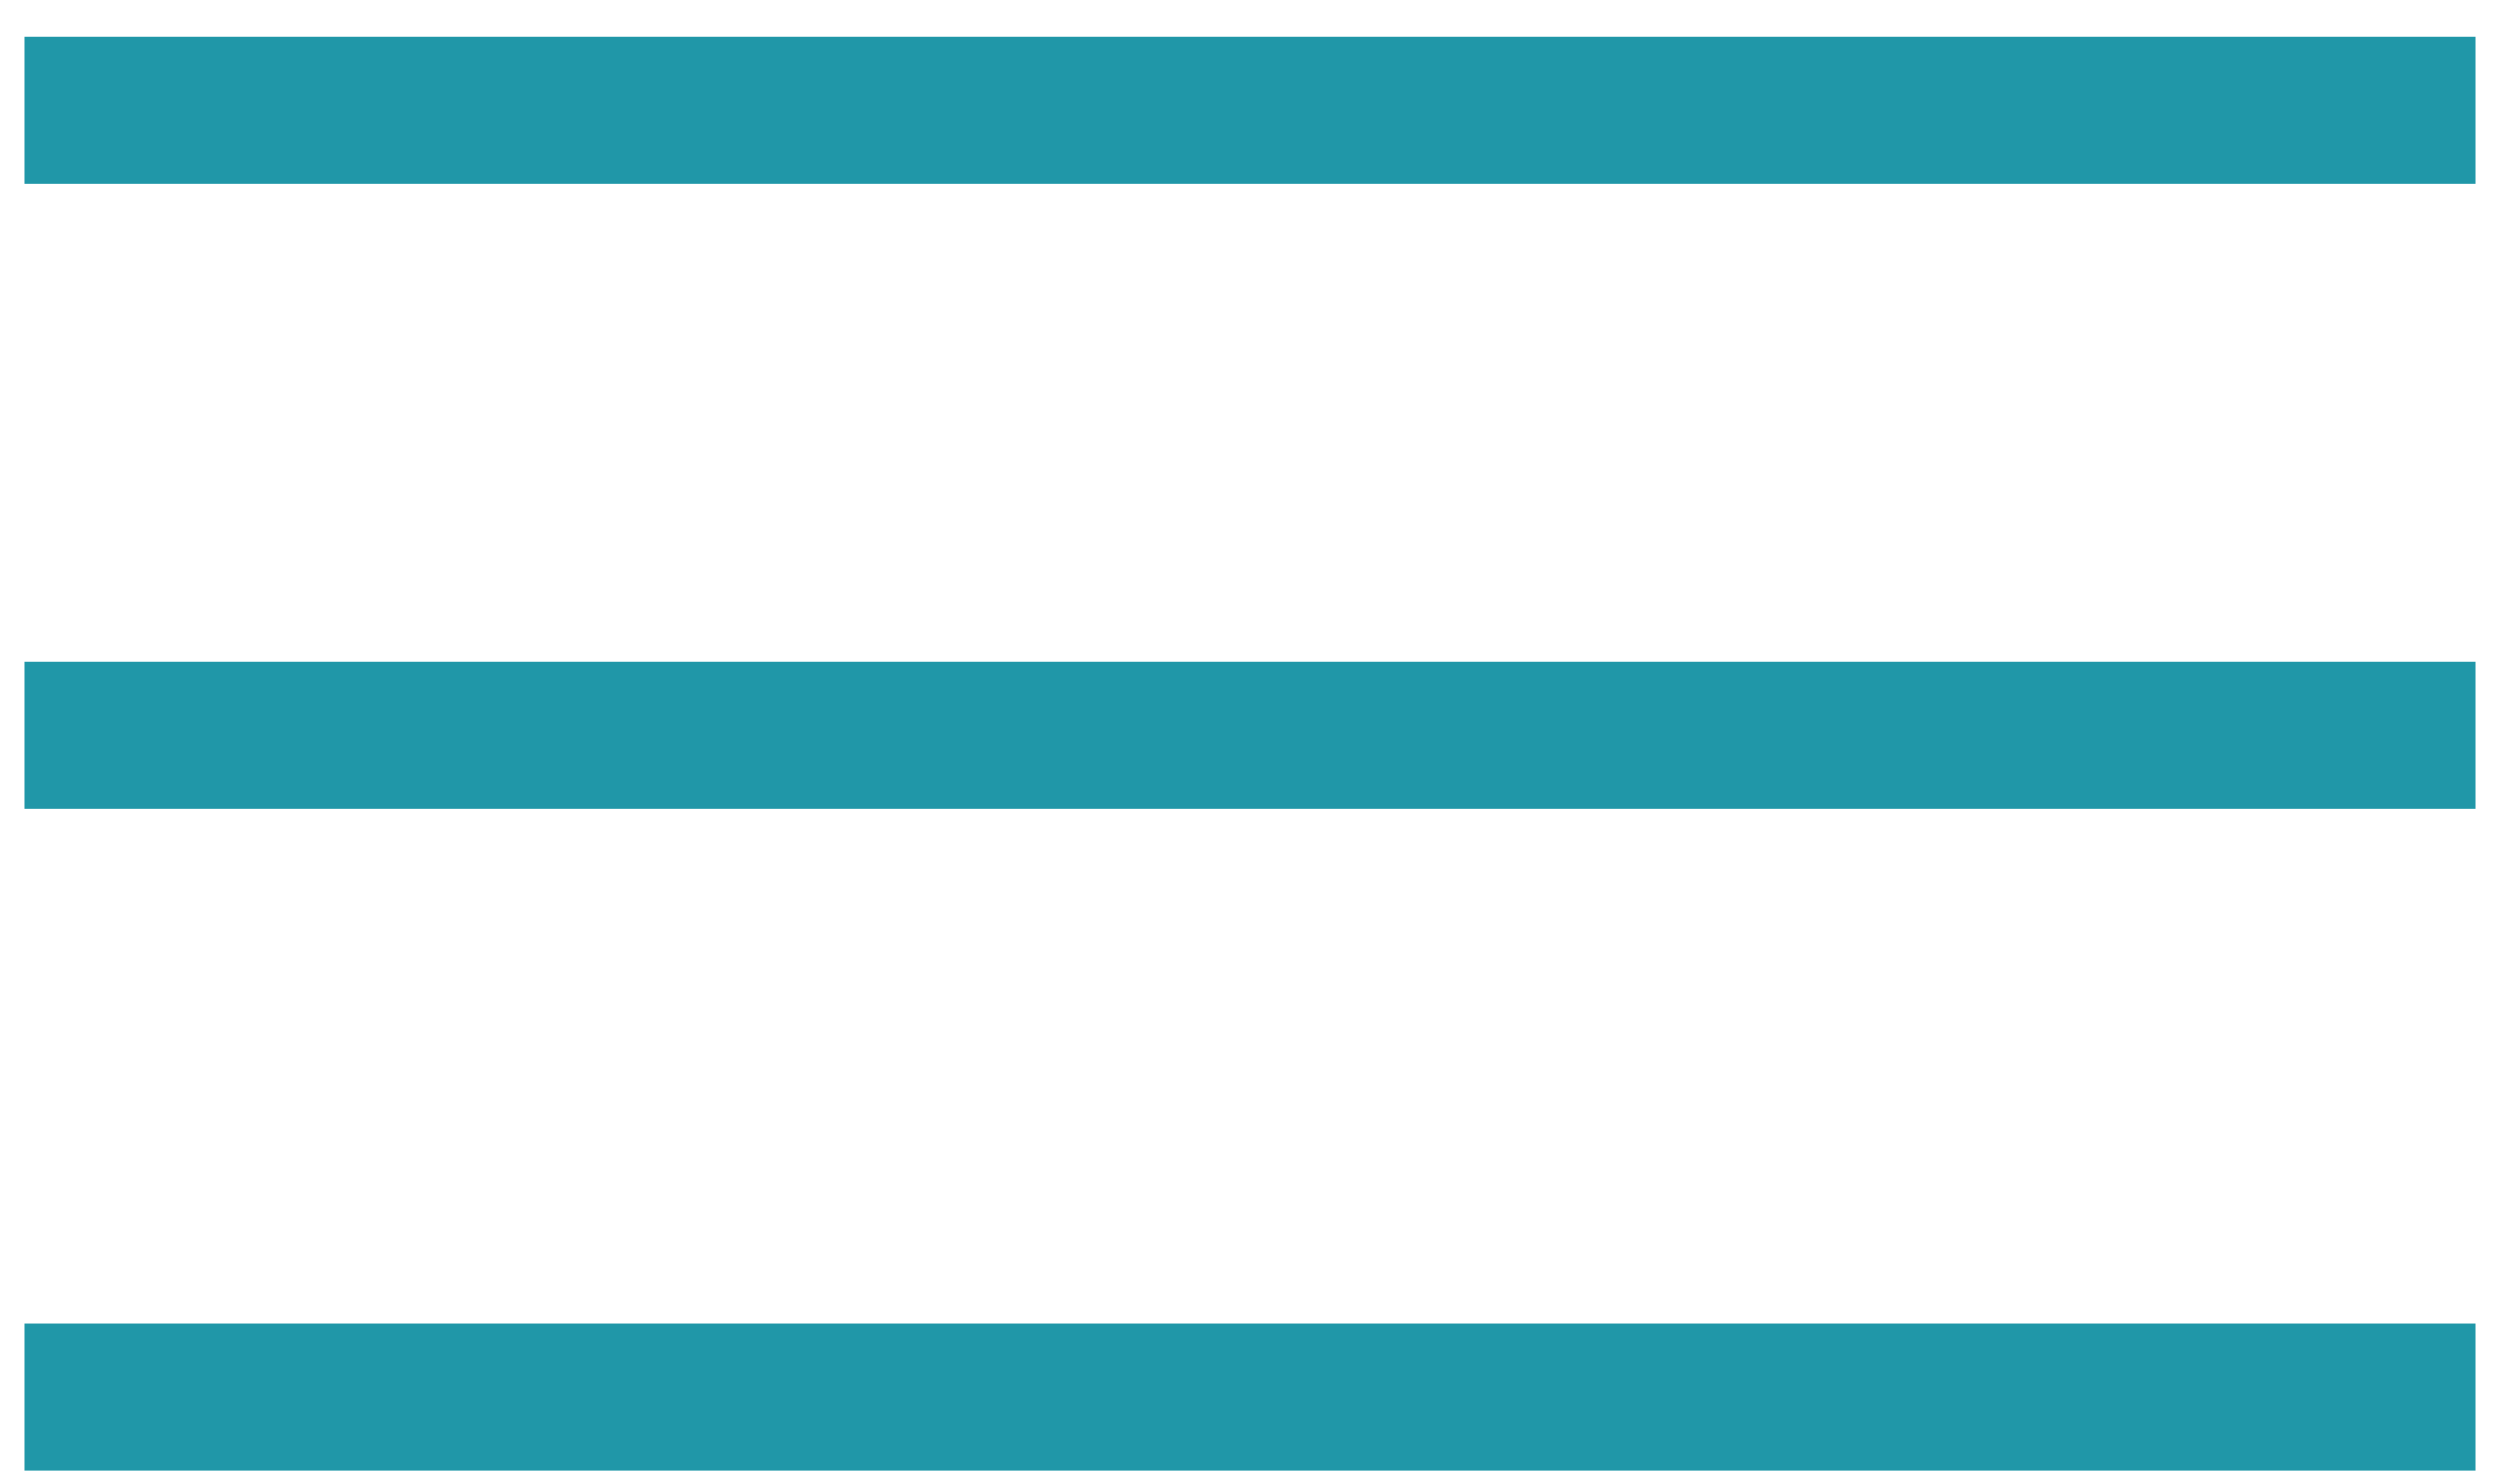 <svg width="34" height="20" viewBox="0 0 34 20" fill="none" xmlns="http://www.w3.org/2000/svg">
<path d="M1.333 1.5H32.667" stroke="#2097A8" stroke-width="2" stroke-linecap="square"/>
<path d="M1.333 10H32.667" stroke="#2097A8" stroke-width="2" stroke-linecap="square"/>
<path d="M1.333 19H32.667" stroke="#2097A8" stroke-width="2" stroke-linecap="square"/>
</svg>
